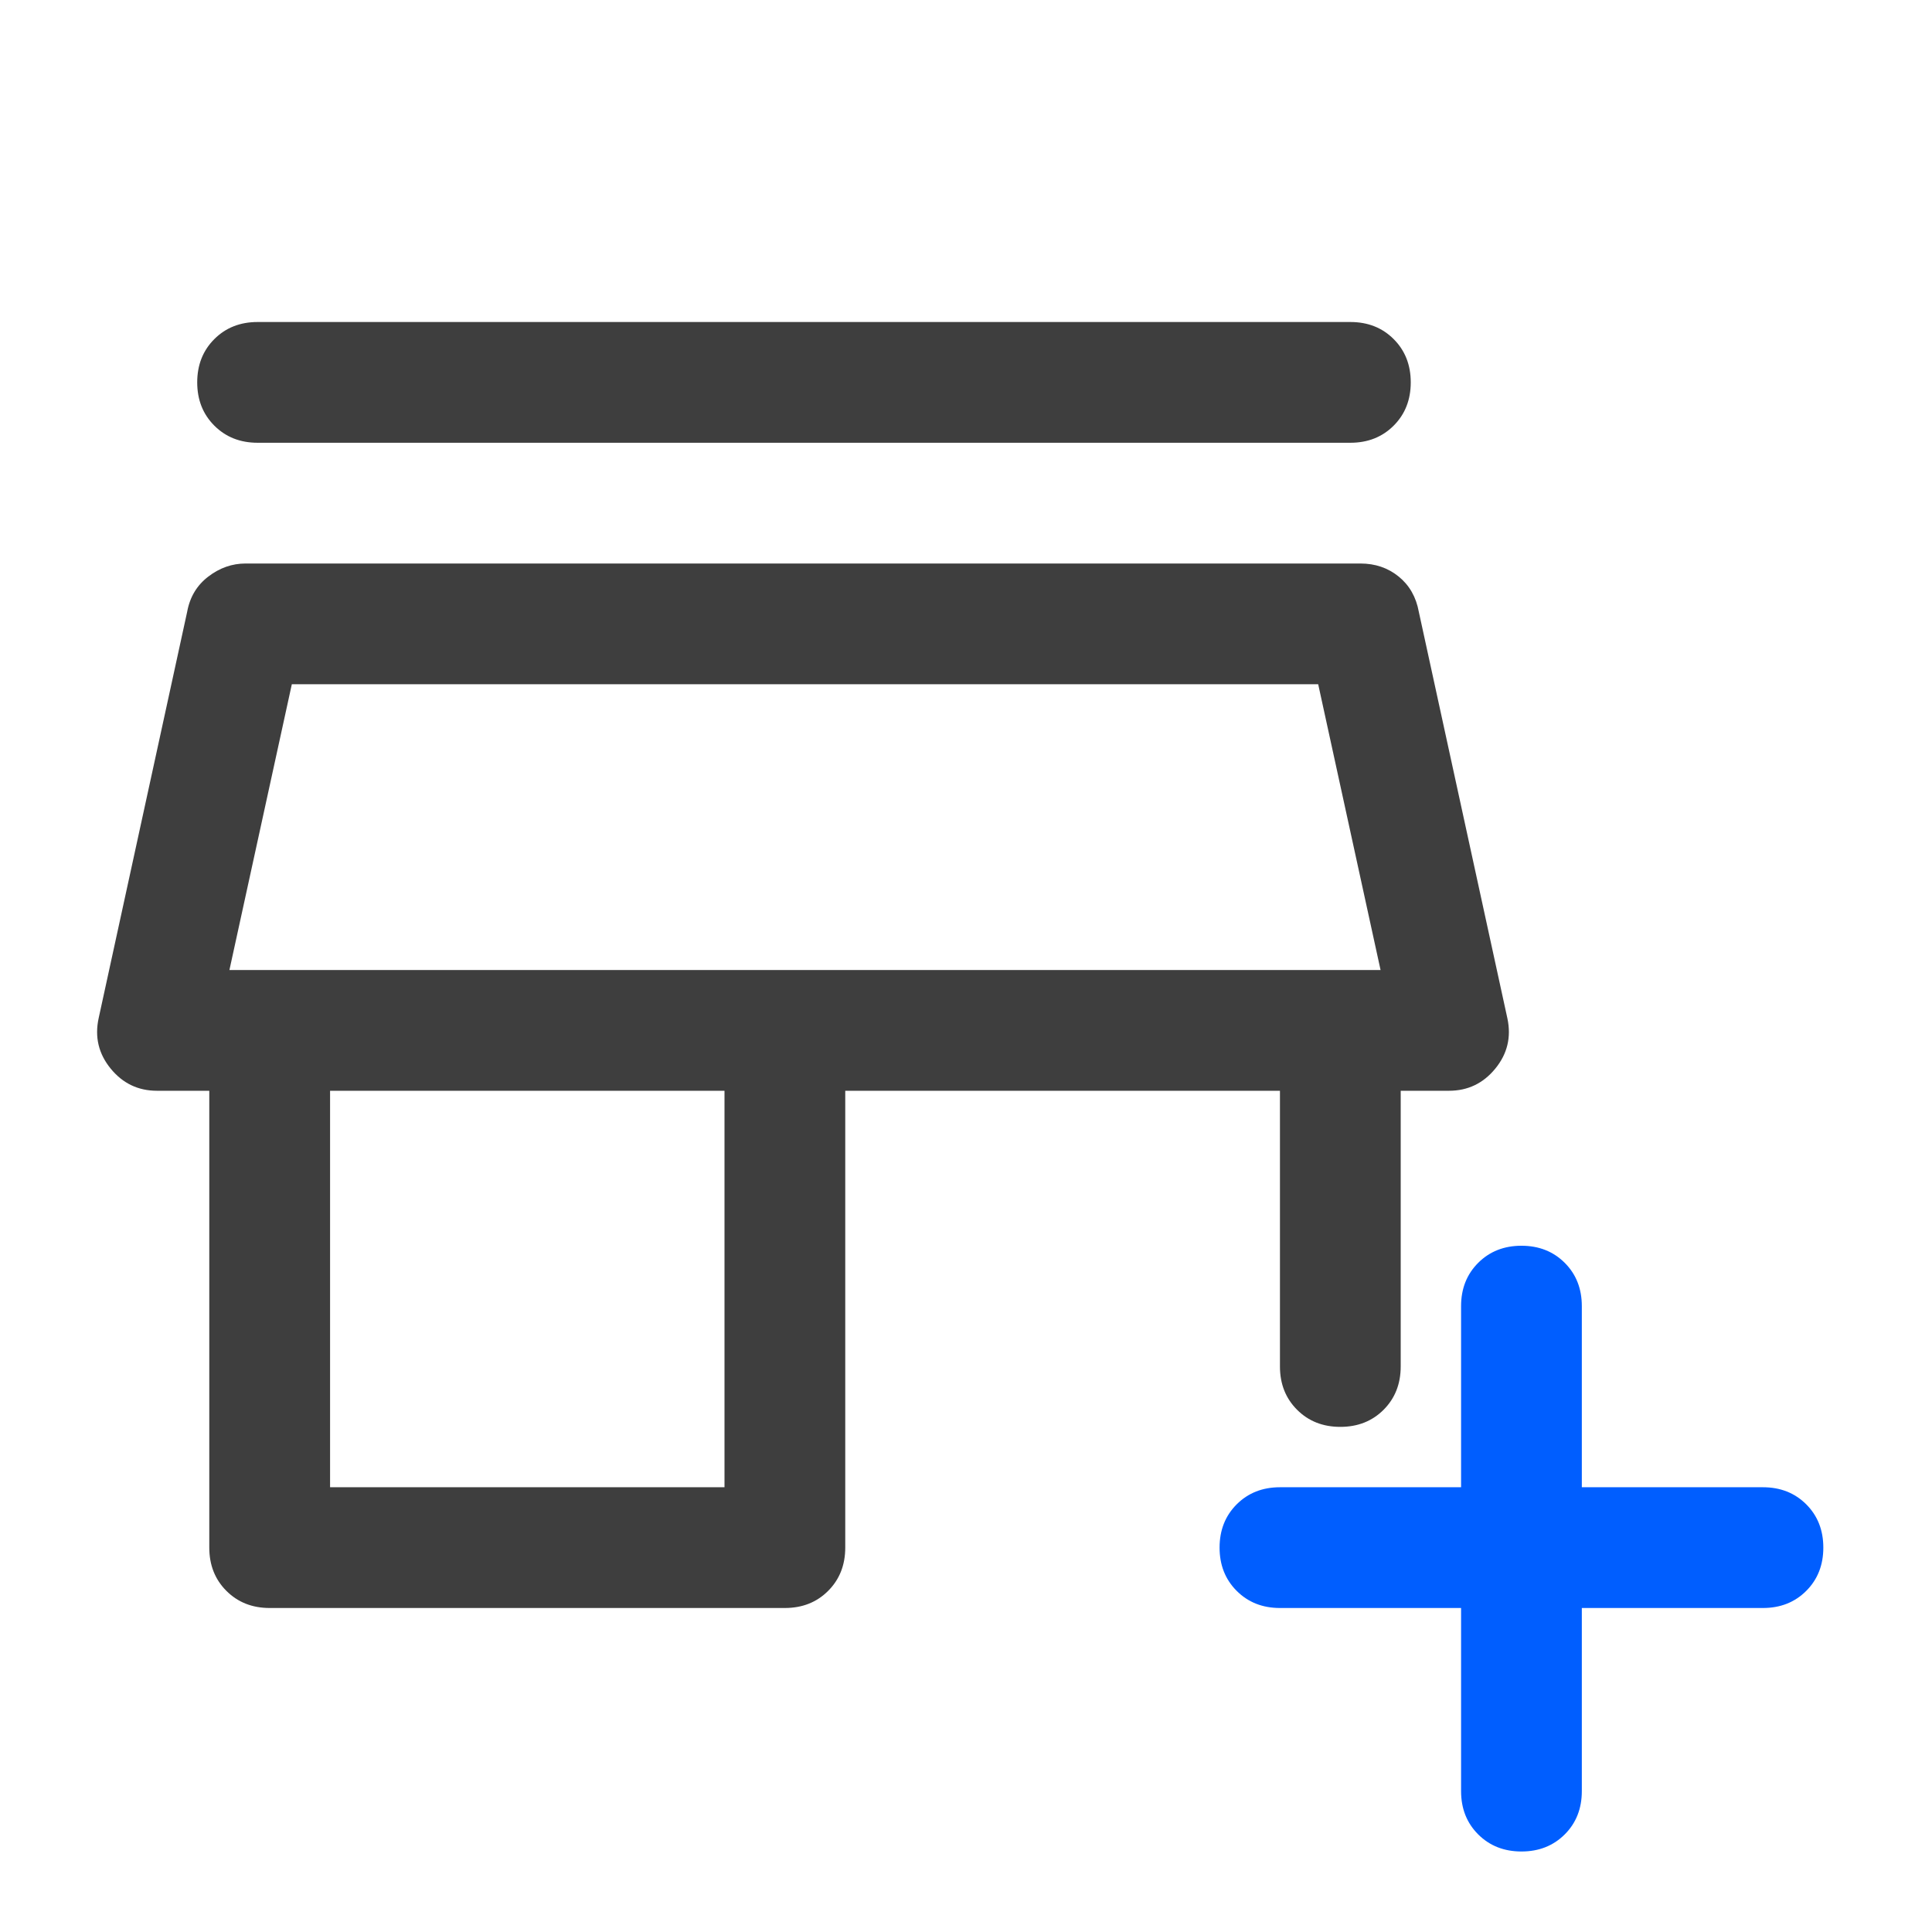 <svg width="64" height="64" viewBox="0 0 64 64" fill="none" xmlns="http://www.w3.org/2000/svg">
<path d="M52.4 59.333V53.267H58.4C58.978 53.267 59.456 53.078 59.834 52.7C60.212 52.322 60.4 51.844 60.4 51.267C60.4 50.689 60.212 50.211 59.834 49.833C59.456 49.456 58.978 49.267 58.4 49.267H52.4V43.267C52.4 42.689 52.212 42.211 51.834 41.833C51.456 41.456 50.978 41.267 50.4 41.267C49.823 41.267 49.345 41.456 48.967 41.833C48.589 42.211 48.4 42.689 48.4 43.267V49.267H42.4C41.823 49.267 41.345 49.456 40.967 49.833C40.589 50.211 40.4 50.689 40.4 51.267C40.4 51.844 40.589 52.322 40.967 52.7C41.345 53.078 41.823 53.267 42.4 53.267H48.4V59.333C48.4 59.911 48.589 60.389 48.967 60.767C49.345 61.144 49.823 61.333 50.4 61.333C50.978 61.333 51.456 61.144 51.834 60.767C52.212 60.389 52.4 59.911 52.4 59.333Z" fill="#005EFF"/>
<path fill-rule="evenodd" clip-rule="evenodd" d="M7.5 52.7C7.878 53.078 8.356 53.267 8.933 53.267H26C26.578 53.267 27.056 53.078 27.433 52.7C27.811 52.322 28 51.844 28 51.267V36.133H42.4V45.267C42.4 45.844 42.589 46.322 42.967 46.7C43.345 47.078 43.822 47.267 44.4 47.267C44.978 47.267 45.456 47.078 45.834 46.7C46.211 46.322 46.4 45.844 46.4 45.267V36.133H48C48.622 36.133 49.133 35.889 49.533 35.4C49.934 34.911 50.067 34.355 49.934 33.733L47 20.267C46.911 19.778 46.689 19.389 46.334 19.1C45.978 18.811 45.556 18.667 45.067 18.667H8.133C7.689 18.667 7.278 18.811 6.9 19.1C6.522 19.389 6.289 19.778 6.2 20.267L3.267 33.733C3.133 34.355 3.267 34.911 3.667 35.4C4.067 35.889 4.578 36.133 5.2 36.133H6.933V51.267C6.933 51.844 7.122 52.322 7.5 52.7ZM24 49.267H10.934V36.133H24V49.267ZM45.733 32.133H7.6L9.667 22.667H43.667L45.733 32.133Z" fill="#3E3E3E"/>
<path d="M7.1 14.1C7.478 14.478 7.956 14.667 8.533 14.667H44.733C45.311 14.667 45.789 14.478 46.167 14.1C46.545 13.722 46.733 13.244 46.733 12.667C46.733 12.089 46.545 11.611 46.167 11.233C45.789 10.855 45.311 10.667 44.733 10.667H8.533C7.956 10.667 7.478 10.855 7.1 11.233C6.722 11.611 6.533 12.089 6.533 12.667C6.533 13.244 6.722 13.722 7.1 14.1Z" fill="#3E3E3E"/>
</svg>

